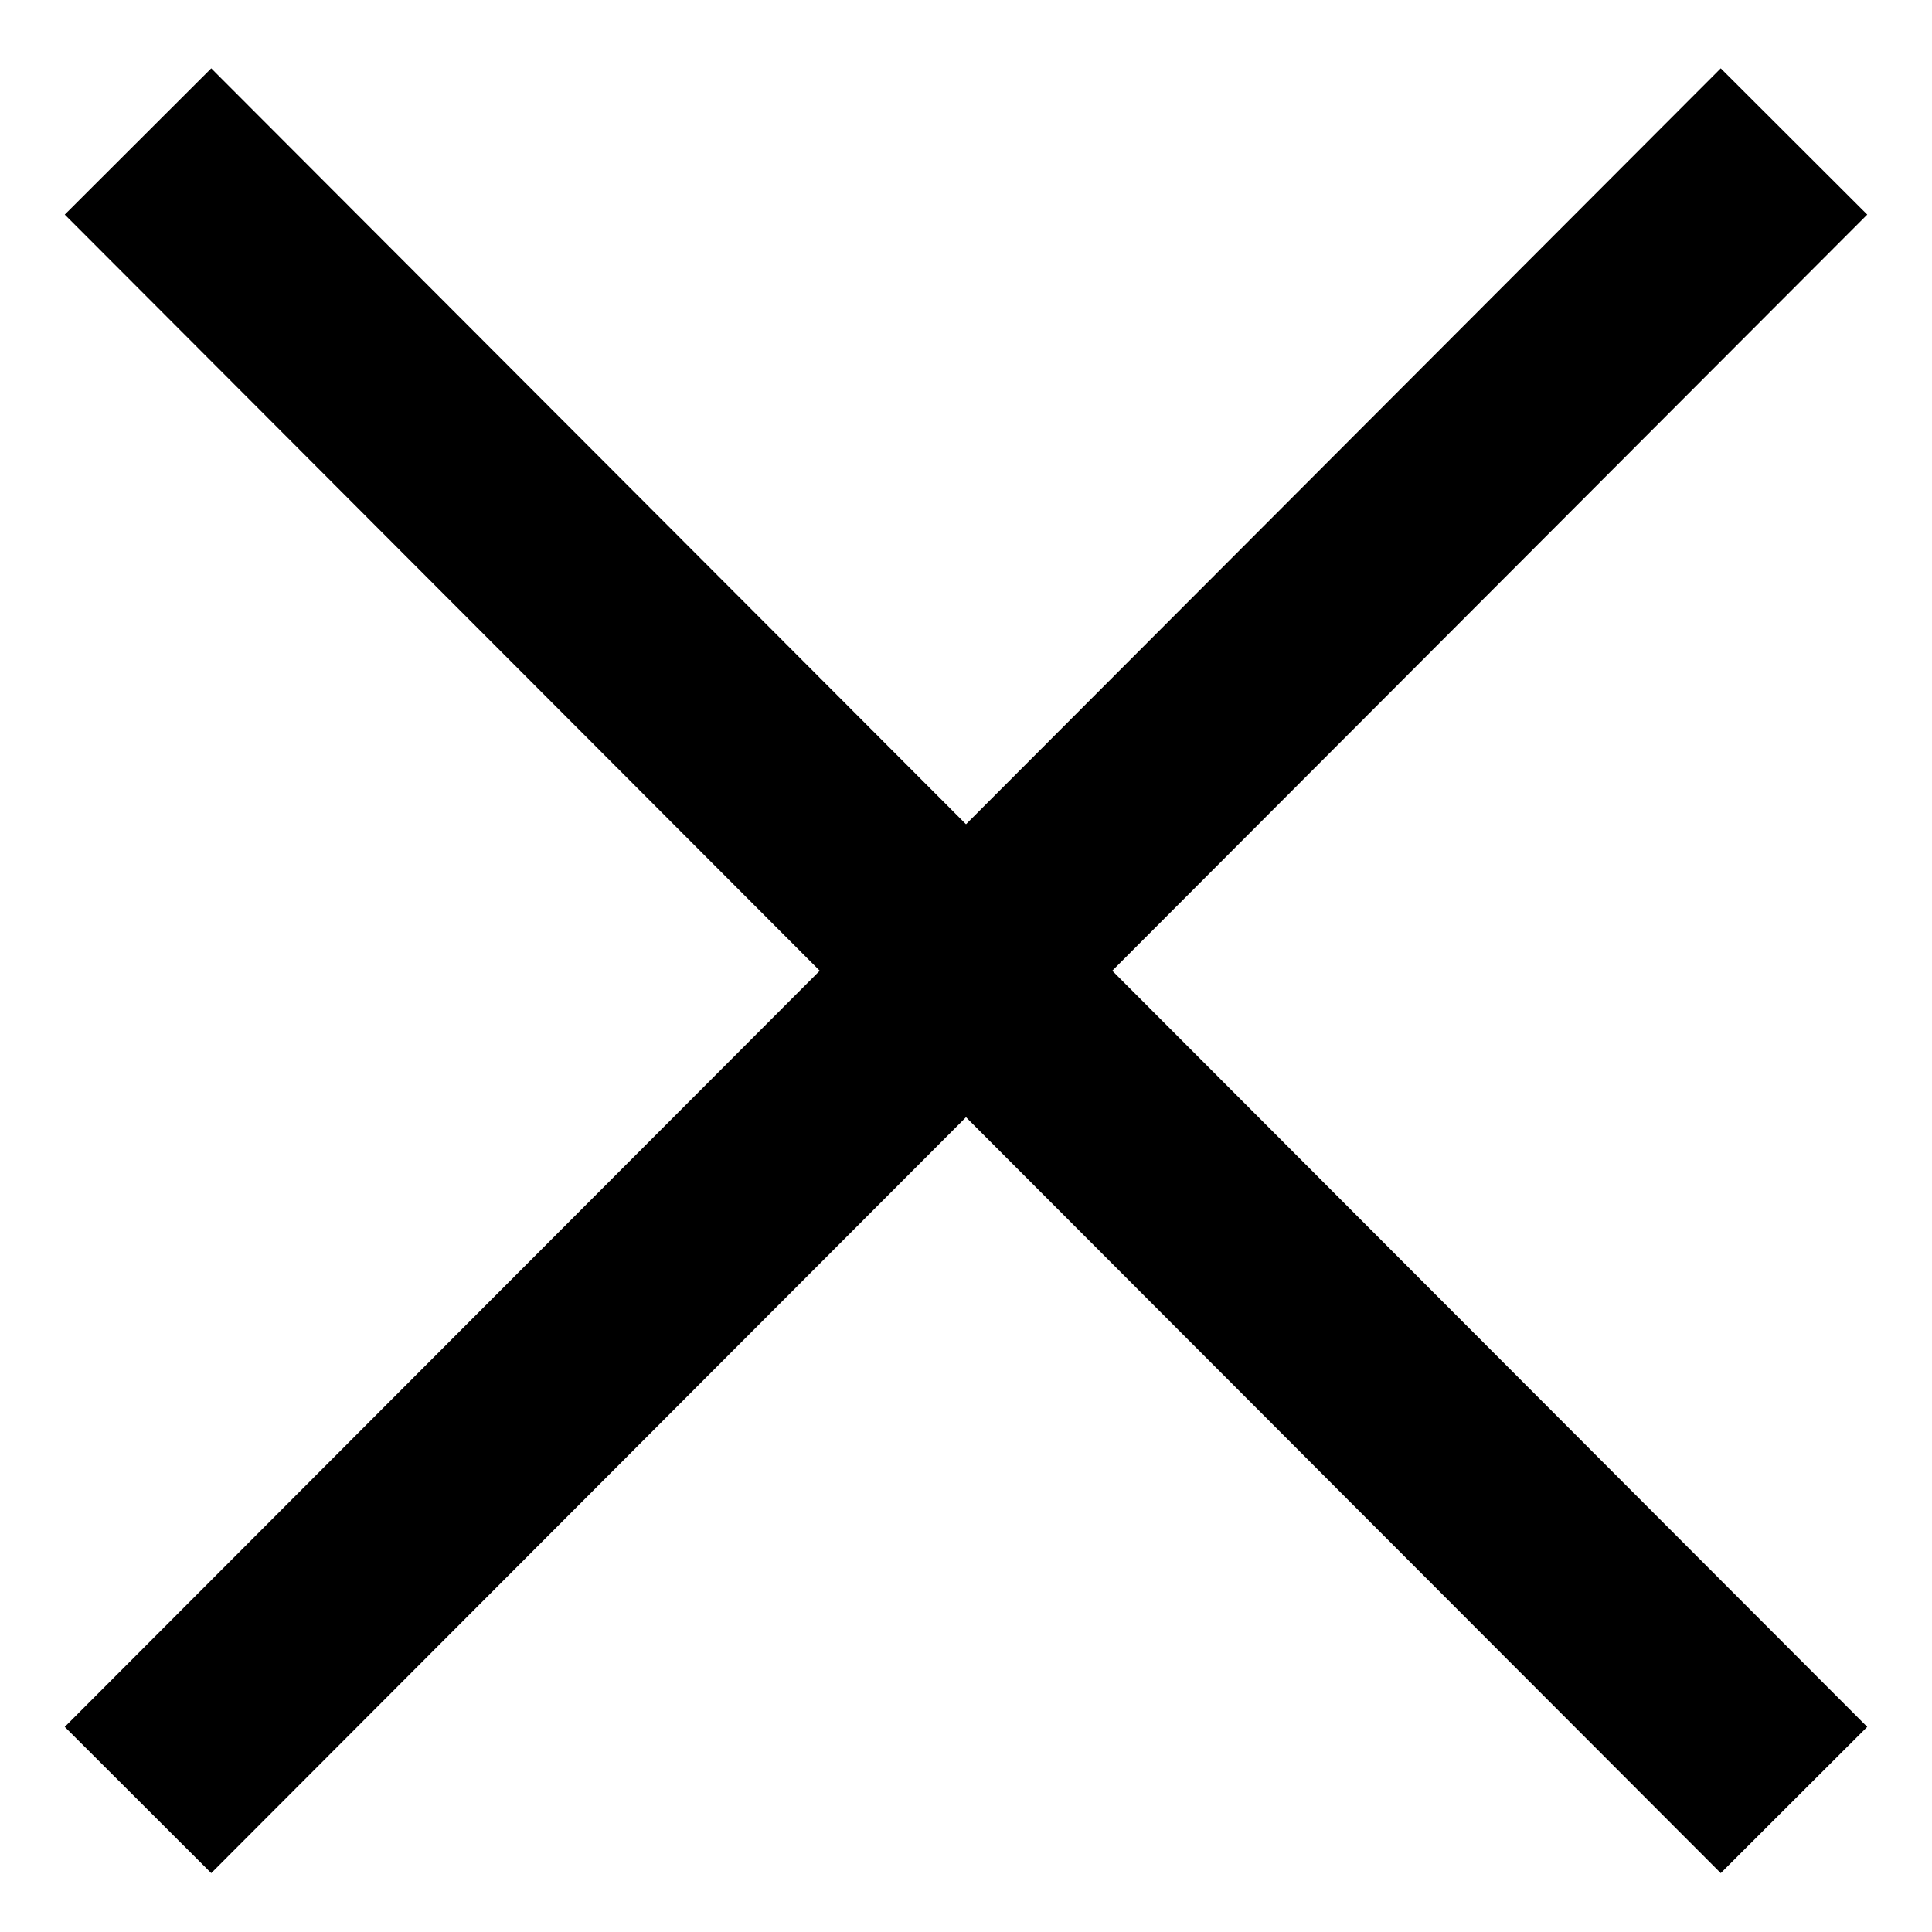 <svg width="28" height="28" viewBox="0 0 28 28" fill="none" xmlns="http://www.w3.org/2000/svg">
<path d="M2 2.05L26 26.087" stroke="black" stroke-width="3"/>
<path d="M26 2.05L2 26.087" stroke="black" stroke-width="3"/>
</svg>
